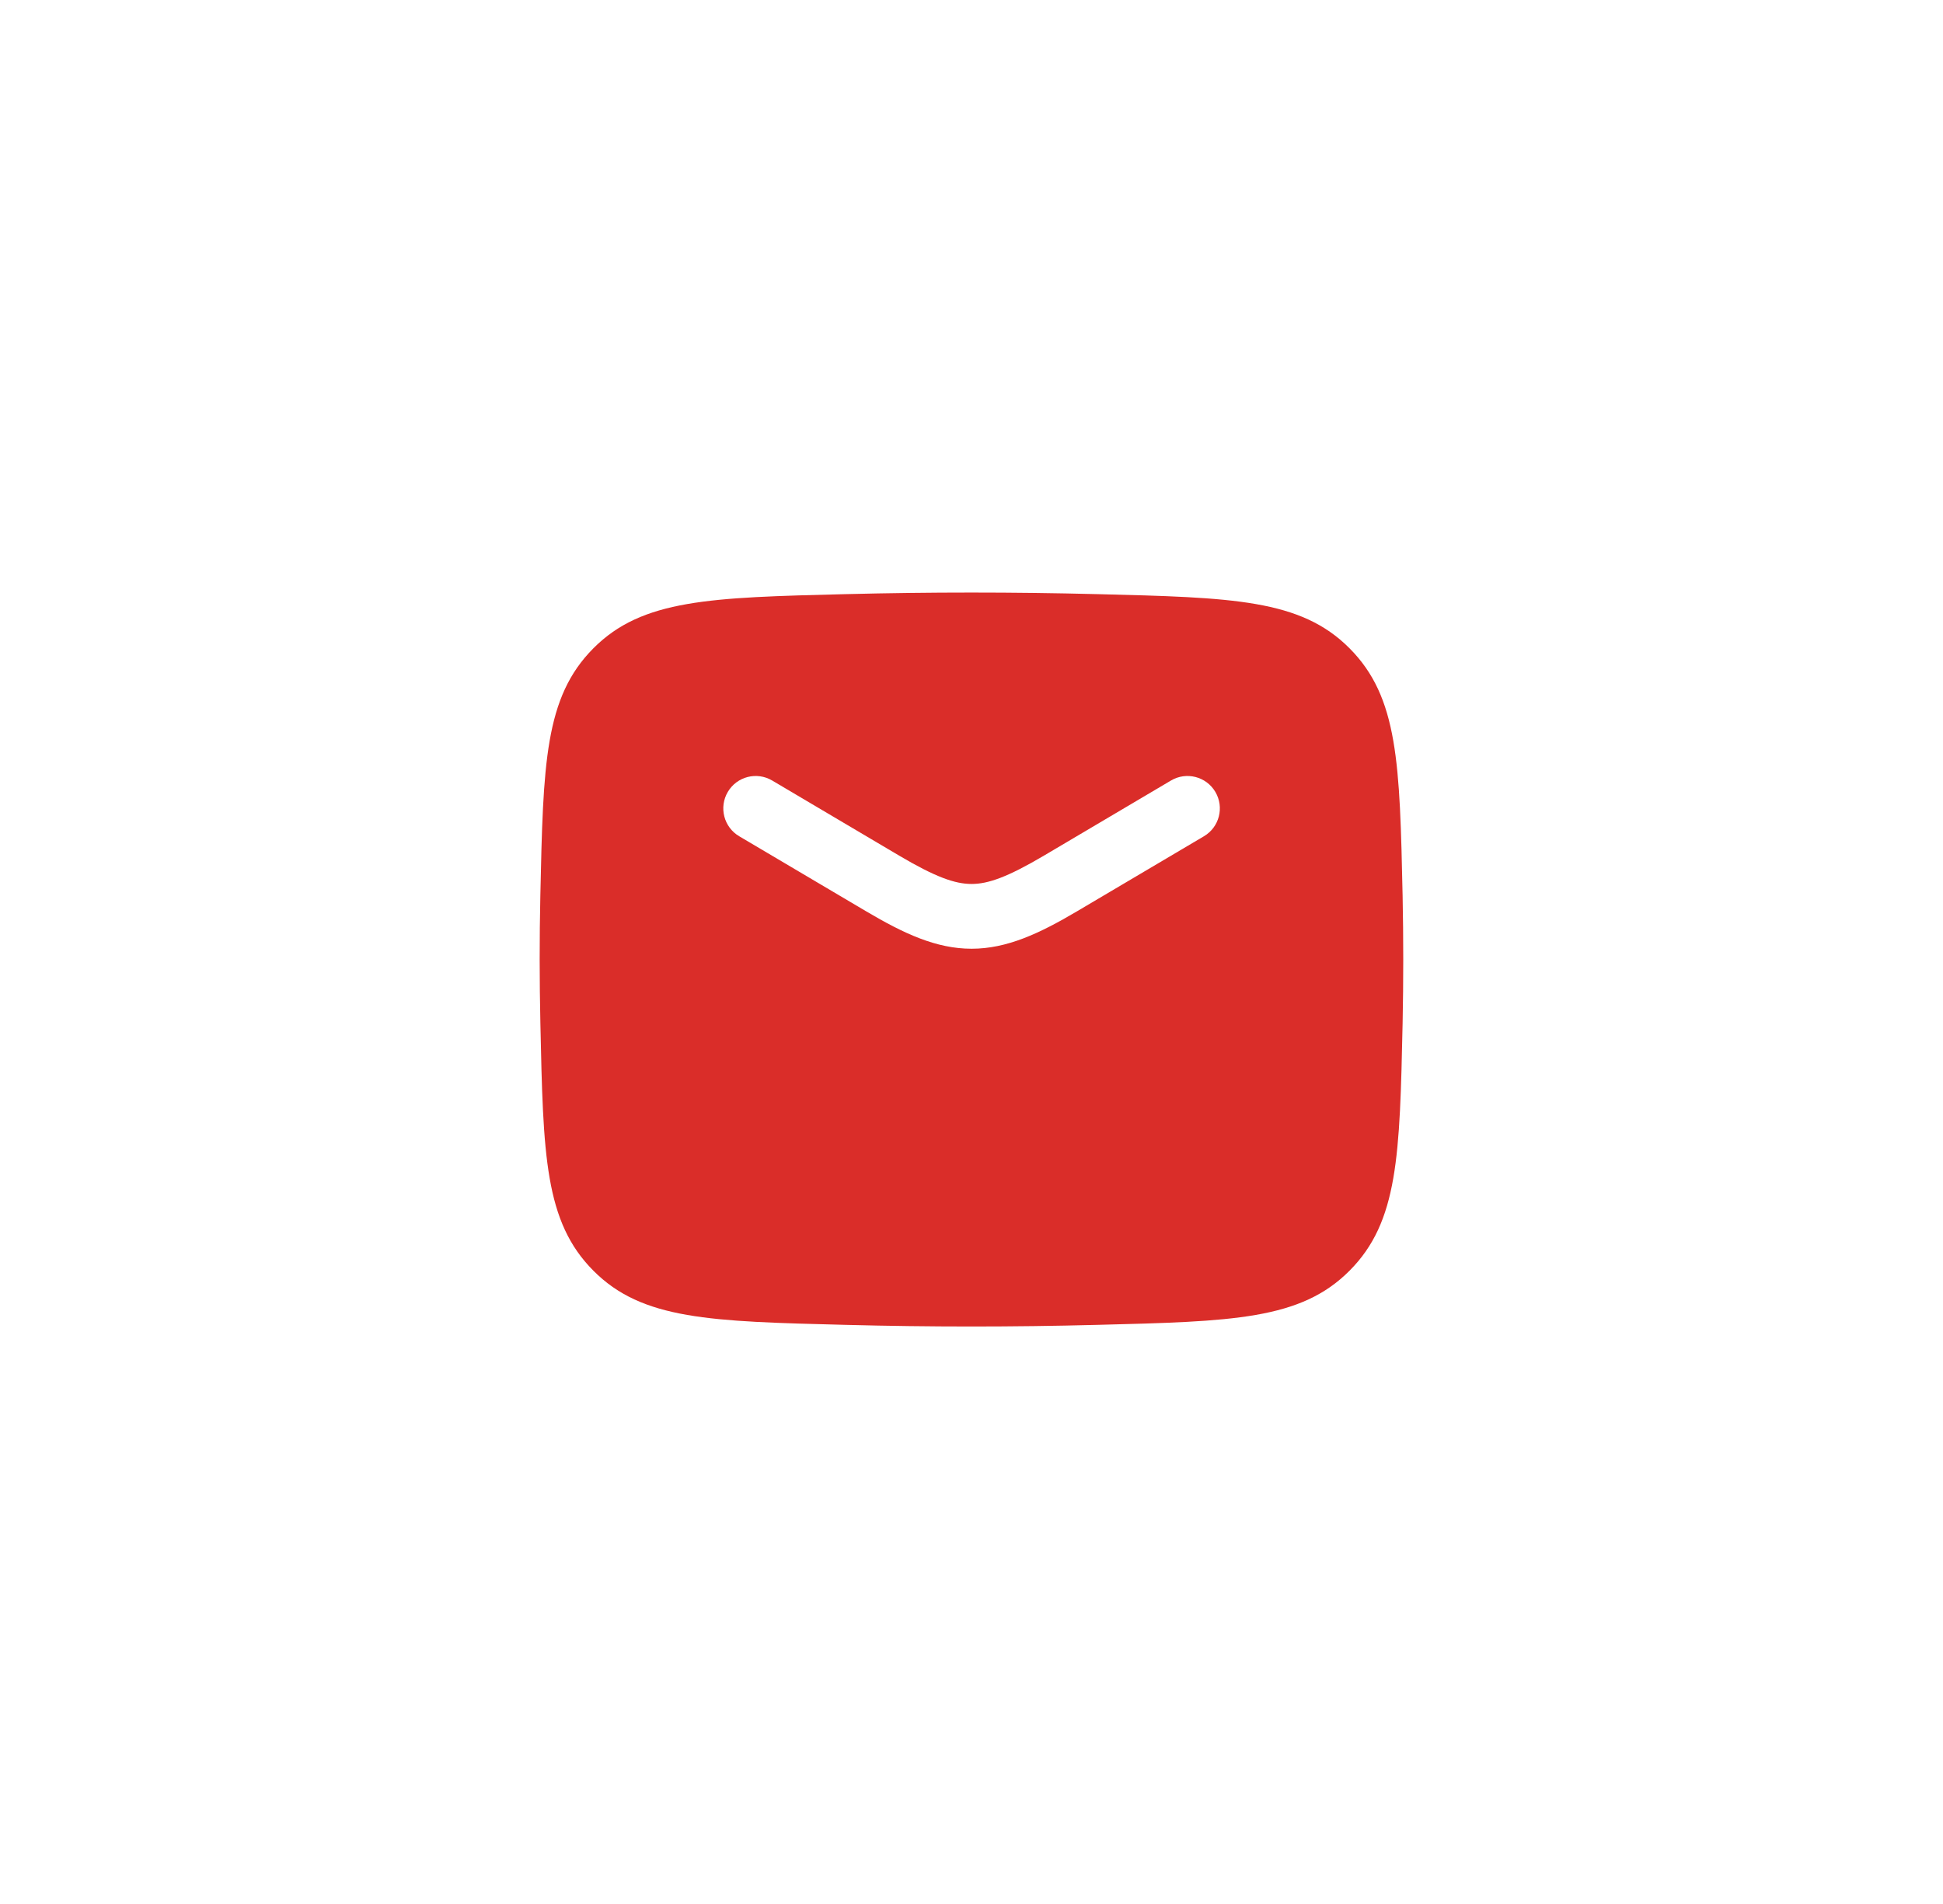 <svg width="50" height="49" viewBox="0 0 50 49" fill="none" xmlns="http://www.w3.org/2000/svg">
    <g filter="url(#filter0_d_10672_609)">
        <rect x="5" y="4.692" width="40" height="40" rx="20" fill="white" shape-rendering="crispEdges"/>
        <path fill-rule="evenodd" clip-rule="evenodd" d="M15.271 32.703C14.015 31.442 13.978 29.739 13.906 26.333C13.882 25.24 13.881 24.146 13.905 23.053L13.905 23.053C13.978 19.647 14.015 17.944 15.271 16.683C16.527 15.421 18.275 15.377 21.771 15.29L21.776 15.29C23.924 15.236 26.074 15.236 28.223 15.29L28.227 15.29C31.723 15.377 33.471 15.421 34.727 16.683C35.984 17.944 36.02 19.647 36.094 23.053V23.053C36.116 24.149 36.116 25.238 36.094 26.333V26.333C36.02 29.739 35.984 31.442 34.727 32.703C33.471 33.965 31.723 34.008 28.227 34.096L28.223 34.096C26.067 34.152 23.931 34.152 21.776 34.096L21.771 34.096C18.275 34.008 16.527 33.965 15.271 32.703ZM19.871 20.087C19.474 19.852 18.963 19.983 18.729 20.38C18.495 20.776 18.626 21.287 19.022 21.521L22.291 23.454C23.259 24.026 24.093 24.416 25.002 24.416C25.91 24.416 26.745 24.026 27.713 23.454L30.982 21.521C31.378 21.287 31.509 20.776 31.275 20.38C31.041 19.983 30.529 19.852 30.133 20.087L26.864 22.02C25.926 22.574 25.427 22.749 25.002 22.749C24.576 22.749 24.077 22.574 23.139 22.02L19.871 20.087Z" fill="#DA2D29"/>
    </g>
    <defs>
        <filter id="filter0_d_10672_609" x="0.91" y="0.602" width="48.18" height="48.18" filterUnits="userSpaceOnUse" color-interpolation-filters="sRGB">
            <feFlood flood-opacity="0" result="BackgroundImageFix"/>
            <feColorMatrix in="SourceAlpha" type="matrix" values="0 0 0 0 0 0 0 0 0 0 0 0 0 0 0 0 0 0 127 0" result="hardAlpha"/>
            <feOffset/>
            <feGaussianBlur stdDeviation="2.045"/>
            <feComposite in2="hardAlpha" operator="out"/>
            <feColorMatrix type="matrix" values="0 0 0 0 0.071 0 0 0 0 0.071 0 0 0 0 0.071 0 0 0 0.12 0"/>
            <feBlend mode="normal" in2="BackgroundImageFix" result="effect1_dropShadow_10672_609"/>
            <feBlend mode="normal" in="SourceGraphic" in2="effect1_dropShadow_10672_609" result="shape"/>
        </filter>
    </defs>
</svg>
